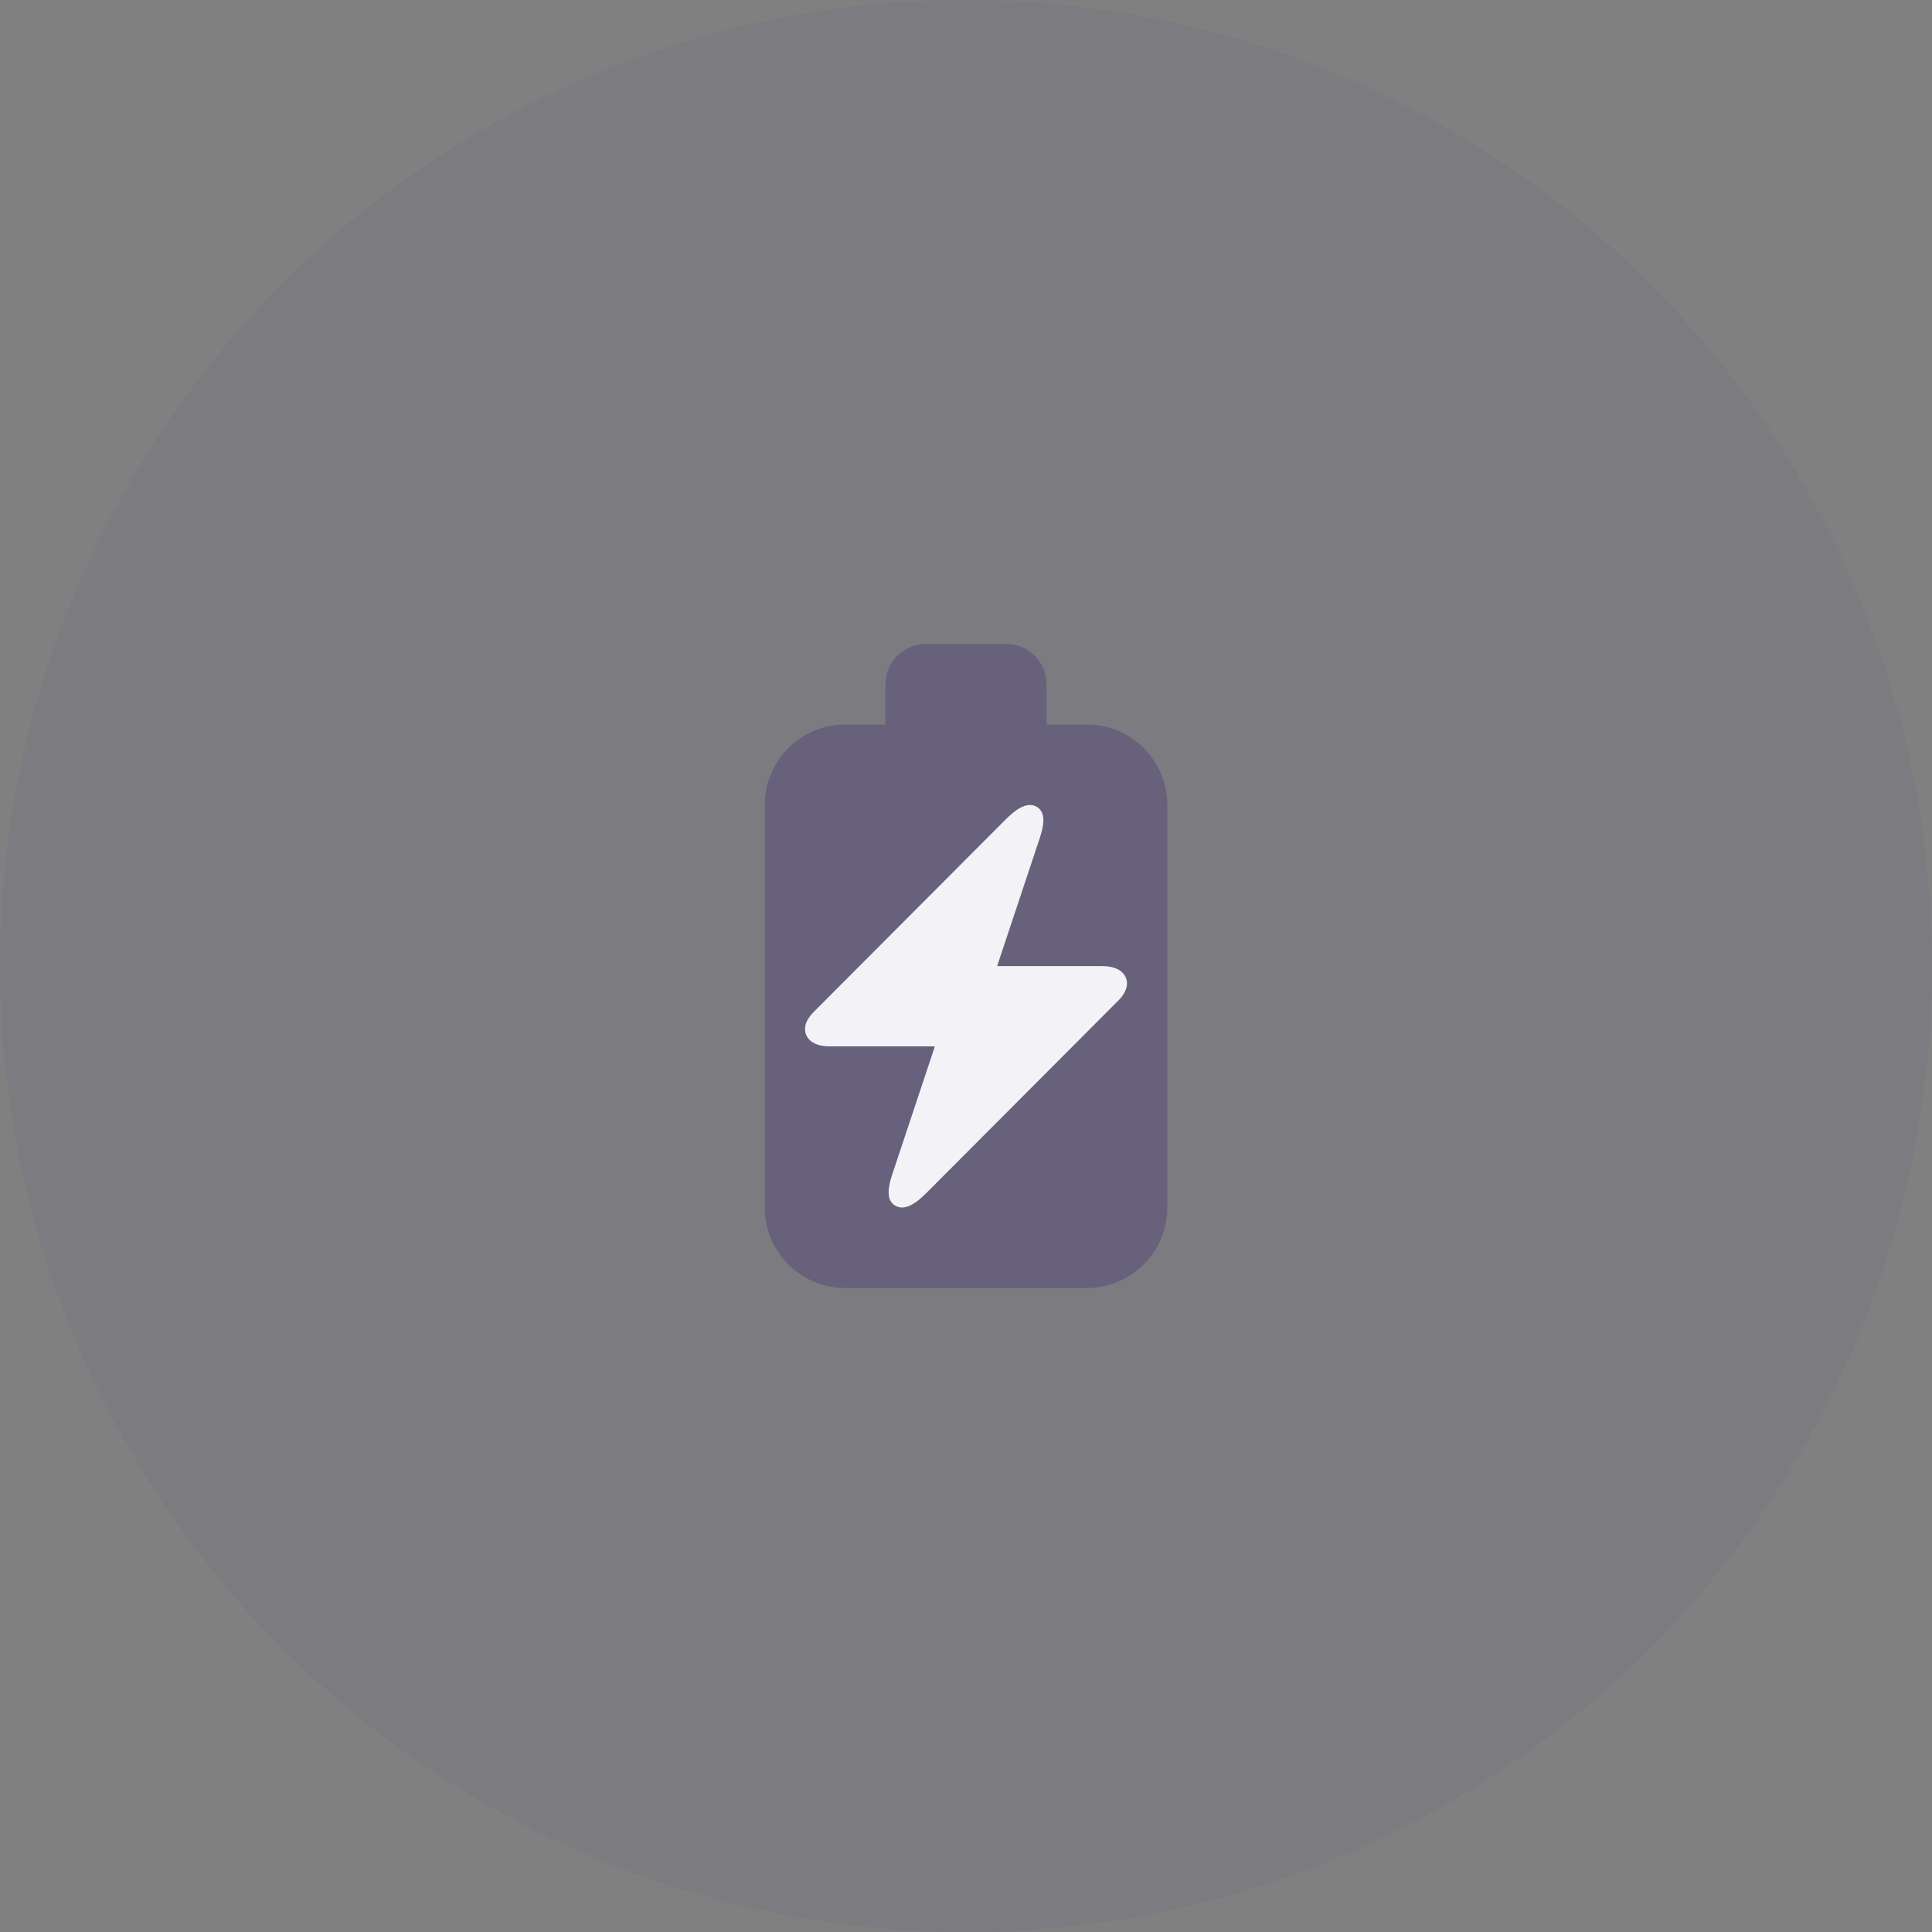 <?xml version="1.0" encoding="utf-8"?>
<svg xmlns="http://www.w3.org/2000/svg" width="48" height="48" viewBox="0 0 48 48" fill="none">
<rect x="0" y="0" width="48" height="48" fill="#808080" stroke="none"/>
<circle opacity="0.065" cx="24" cy="24" r="24" fill="#493A79"/>
<path opacity="0.4" fill-rule="evenodd" clip-rule="evenodd" d="M23 16C22.448 16 22 16.448 22 17V18H21C19.895 18 19 18.895 19 20V30C19 31.105 19.895 32 21 32H27C28.105 32 29 31.105 29 30V20C29 18.895 28.105 18 27 18H26V17C26 16.448 25.552 16 25 16H23Z" fill="#493A79"/>
<path d="M27.966 24.276C27.919 24.174 27.78 24.003 27.385 24.003H24.806C24.789 24.003 24.779 24.001 24.779 24.001C24.779 23.998 24.778 23.989 24.783 23.974L25.833 20.82C25.922 20.553 26.01 20.182 25.75 20.041C25.49 19.899 25.19 20.155 24.986 20.359L20.217 25.141C19.948 25.411 19.987 25.622 20.034 25.724C20.081 25.826 20.219 25.997 20.615 25.997H23.194C23.211 25.997 23.218 25.999 23.221 26C23.221 26.003 23.222 26.011 23.217 26.026L22.167 29.18C22.078 29.447 21.99 29.818 22.25 29.959C22.302 29.988 22.356 30 22.41 30C22.627 30 22.851 29.804 23.014 29.641L27.783 24.86C28.052 24.589 28.014 24.378 27.966 24.276Z" fill="#F3F2F6"/>
</svg>